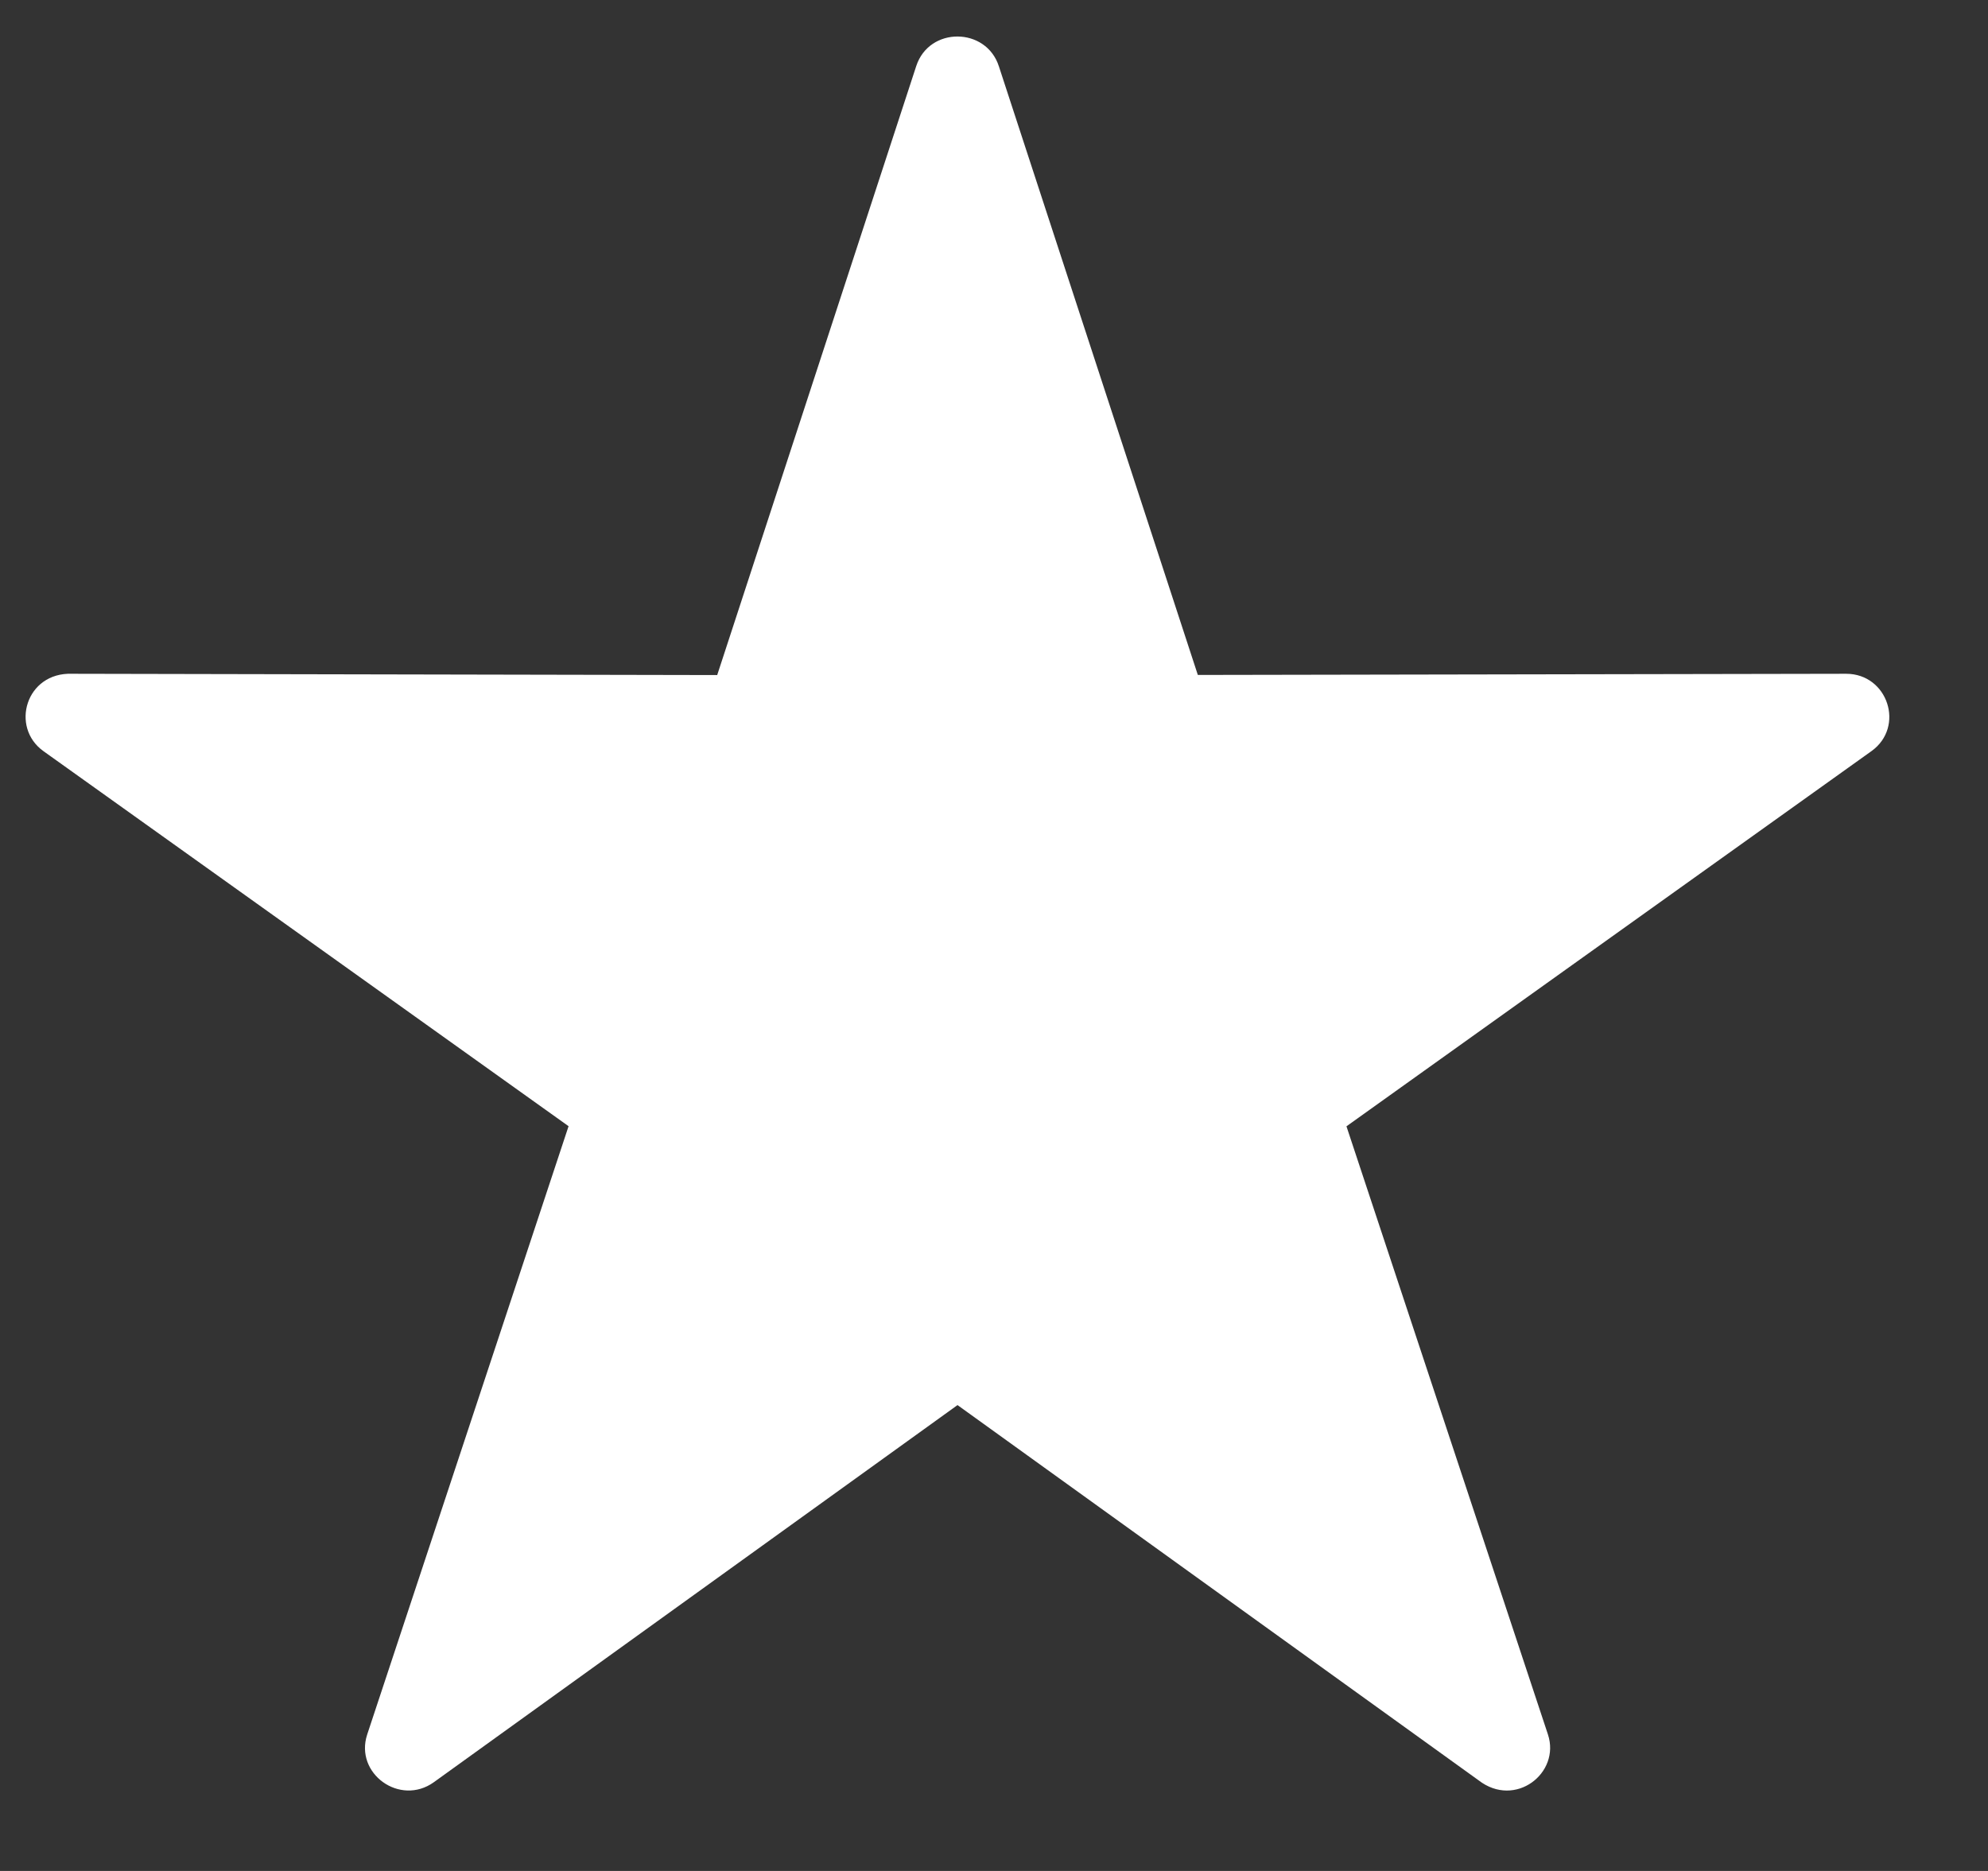 <svg width="17" height="16" viewBox="0 0 17 16" fill="none" xmlns="http://www.w3.org/2000/svg">
<rect x="0" y="0" width="17" height="16" fill="#333333" stroke="none"/>
<path id="Vector" fill-rule="evenodd" clip-rule="evenodd" d="M8.542 0.568L10.243 5.772L15.787 5.762C16.144 5.762 16.292 6.216 16.004 6.423L11.514 9.632L13.237 14.833C13.346 15.164 12.956 15.467 12.644 15.225L8.188 12.016L3.71 15.241C3.42 15.449 3.03 15.167 3.14 14.833L4.862 9.631L0.372 6.424C0.085 6.219 0.221 5.748 0.616 5.762L6.133 5.773L7.835 0.565C7.946 0.225 8.434 0.23 8.542 0.568Z" fill="white"/>
</svg>
